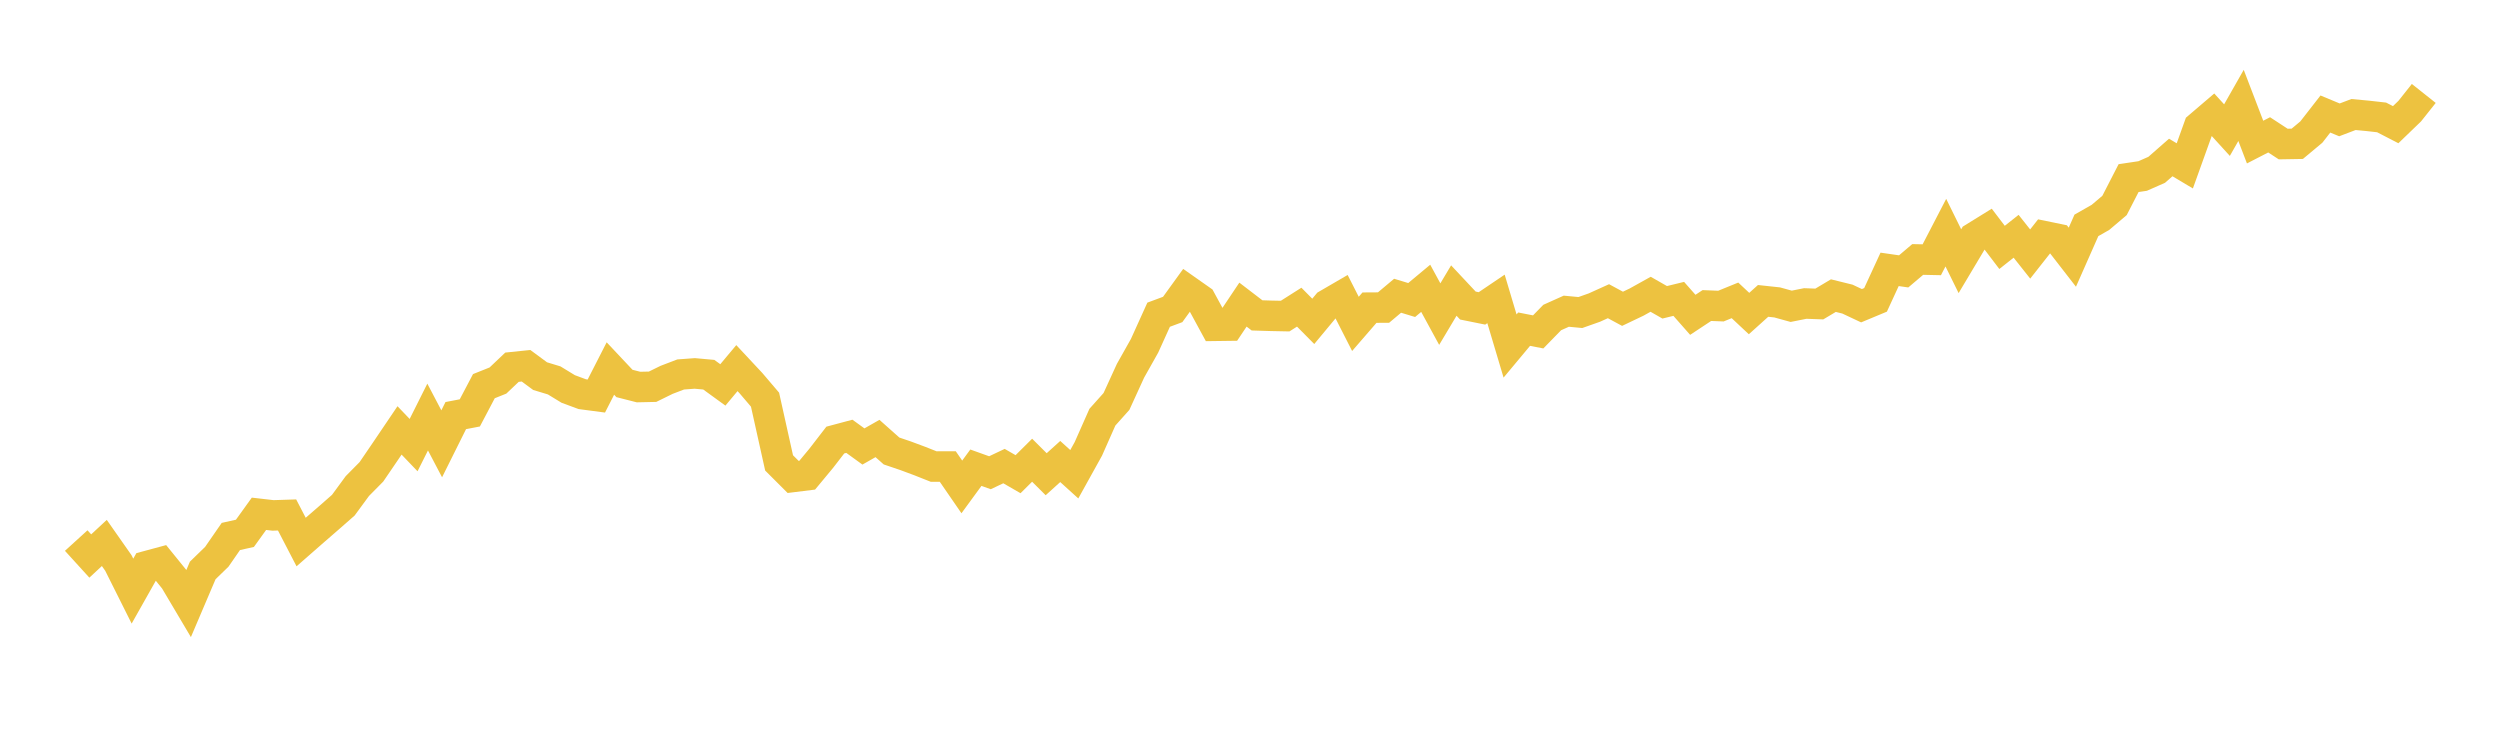 <svg width="164" height="48" xmlns="http://www.w3.org/2000/svg" xmlns:xlink="http://www.w3.org/1999/xlink"><path fill="none" stroke="rgb(237,194,64)" stroke-width="2" d="M5,35.461L5.922,36.474L6.844,35.618L7.766,36.933L8.689,38.777L9.611,37.142L10.533,36.893L11.455,38.031L12.377,39.586L13.299,37.421L14.222,36.525L15.144,35.192L16.066,34.987L16.988,33.705L17.91,33.811L18.832,33.781L19.754,35.558L20.677,34.75L21.599,33.95L22.521,33.141L23.443,31.885L24.365,30.952L25.287,29.6L26.21,28.235L27.132,29.199L28.054,27.358L28.976,29.114L29.898,27.263L30.82,27.086L31.743,25.332L32.665,24.964L33.587,24.089L34.509,23.994L35.431,24.674L36.353,24.954L37.275,25.516L38.198,25.858L39.12,25.98L40.042,24.175L40.964,25.155L41.886,25.39L42.808,25.37L43.731,24.917L44.653,24.565L45.575,24.497L46.497,24.58L47.419,25.25L48.341,24.148L49.263,25.135L50.186,26.218L51.108,30.366L52.03,31.287L52.952,31.173L53.874,30.062L54.796,28.868L55.719,28.621L56.641,29.289L57.563,28.765L58.485,29.585L59.407,29.898L60.329,30.241L61.251,30.606L62.174,30.603L63.096,31.942L64.018,30.681L64.94,31.012L65.862,30.575L66.784,31.107L67.707,30.19L68.629,31.109L69.551,30.275L70.473,31.11L71.395,29.448L72.317,27.367L73.24,26.335L74.162,24.32L75.084,22.681L76.006,20.645L76.928,20.302L77.85,19.026L78.772,19.674L79.695,21.373L80.617,21.361L81.539,19.983L82.461,20.689L83.383,20.717L84.305,20.736L85.228,20.15L86.15,21.081L87.072,19.971L87.994,19.435L88.916,21.247L89.838,20.182L90.76,20.176L91.683,19.401L92.605,19.681L93.527,18.913L94.449,20.606L95.371,19.06L96.293,20.044L97.216,20.231L98.138,19.608L99.06,22.699L99.982,21.593L100.904,21.773L101.826,20.829L102.749,20.415L103.671,20.502L104.593,20.176L105.515,19.759L106.437,20.257L107.359,19.817L108.281,19.304L109.204,19.831L110.126,19.606L111.048,20.652L111.97,20.043L112.892,20.08L113.814,19.704L114.737,20.569L115.659,19.739L116.581,19.838L117.503,20.093L118.425,19.909L119.347,19.943L120.269,19.393L121.192,19.621L122.114,20.055L123.036,19.671L123.958,17.67L124.88,17.803L125.802,17.021L126.725,17.04L127.647,15.262L128.569,17.134L129.491,15.588L130.413,15.018L131.335,16.229L132.257,15.499L133.18,16.664L134.102,15.493L135.024,15.683L135.946,16.872L136.868,14.785L137.79,14.26L138.713,13.478L139.635,11.684L140.557,11.546L141.479,11.14L142.401,10.331L143.323,10.881L144.246,8.311L145.168,7.523L146.09,8.536L147.012,6.915L147.934,9.321L148.856,8.846L149.778,9.449L150.701,9.433L151.623,8.664L152.545,7.48L153.467,7.863L154.389,7.513L155.311,7.599L156.234,7.703L157.156,8.179L158.078,7.291L159,6.13"></path></svg>